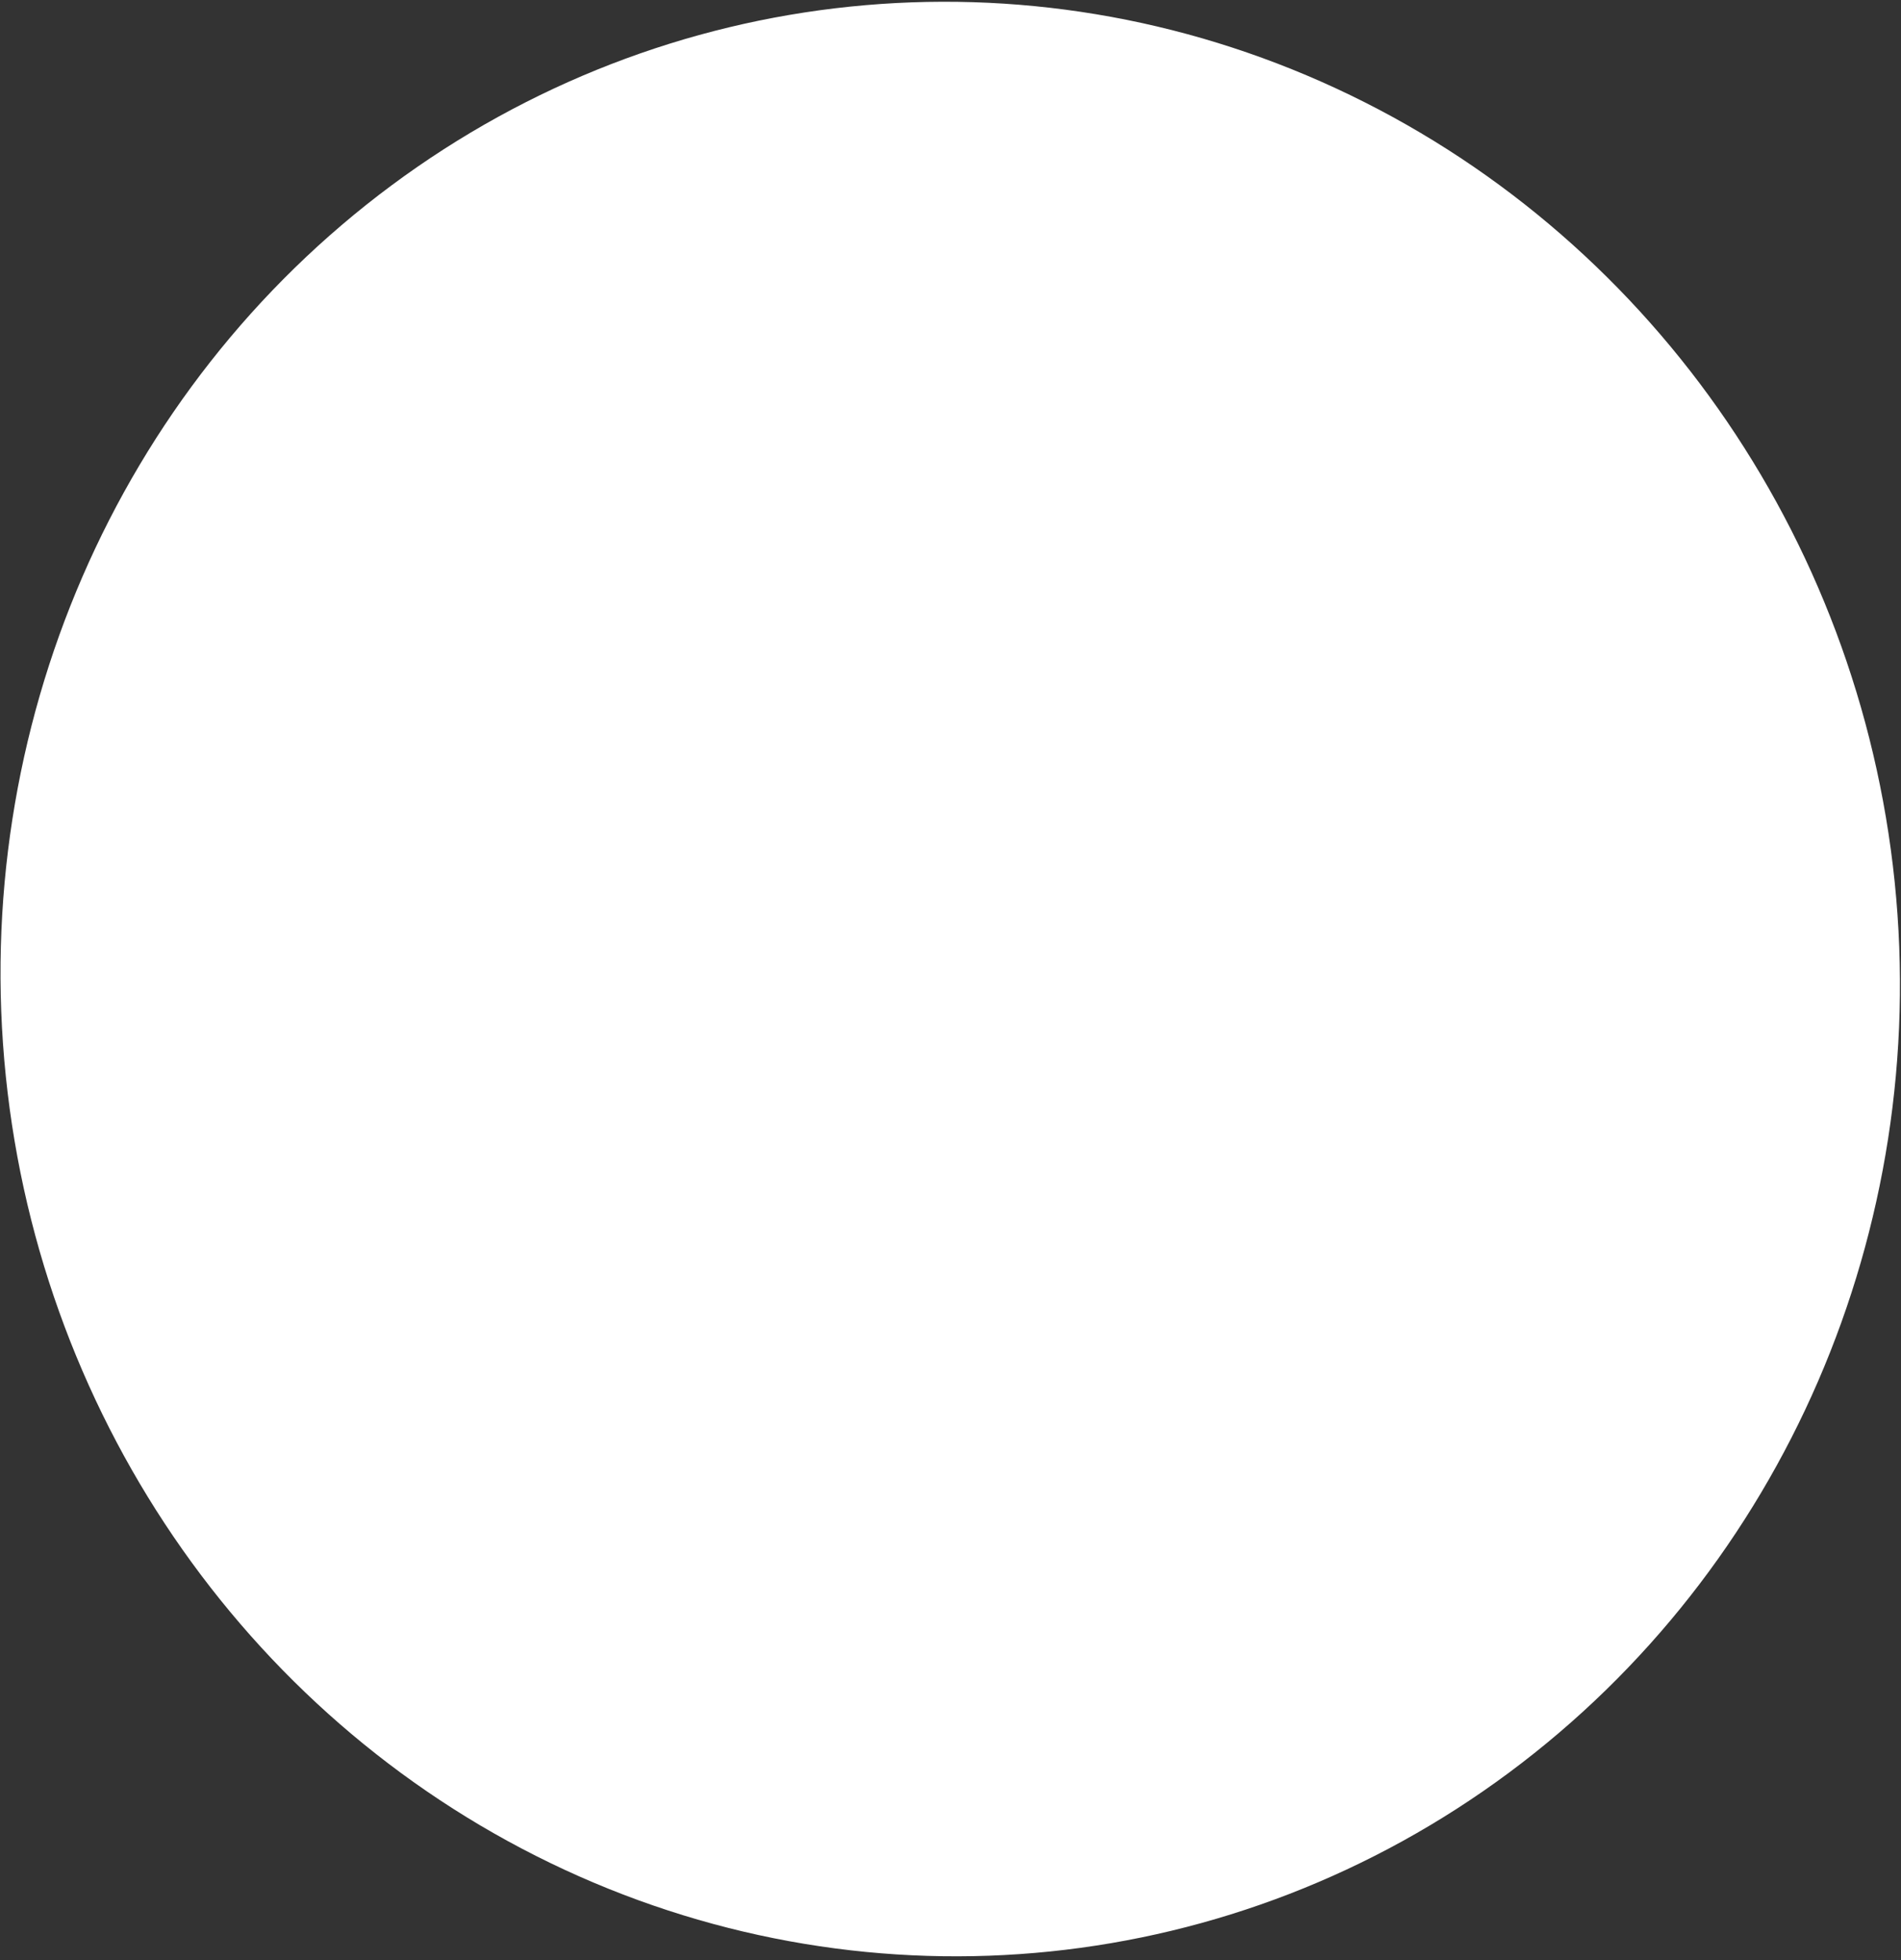 <?xml version="1.0" encoding="UTF-8"?> <svg xmlns="http://www.w3.org/2000/svg" width="420" height="433" viewBox="0 0 420 433" fill="none"><rect x="0" y="0" width="420" height="433" fill="#333333" stroke="none"/> <ellipse cx="209.942" cy="216.256" rx="209.76" ry="215.93" transform="rotate(-5.872 209.942 216.256)" fill="white"></ellipse> </svg> 
